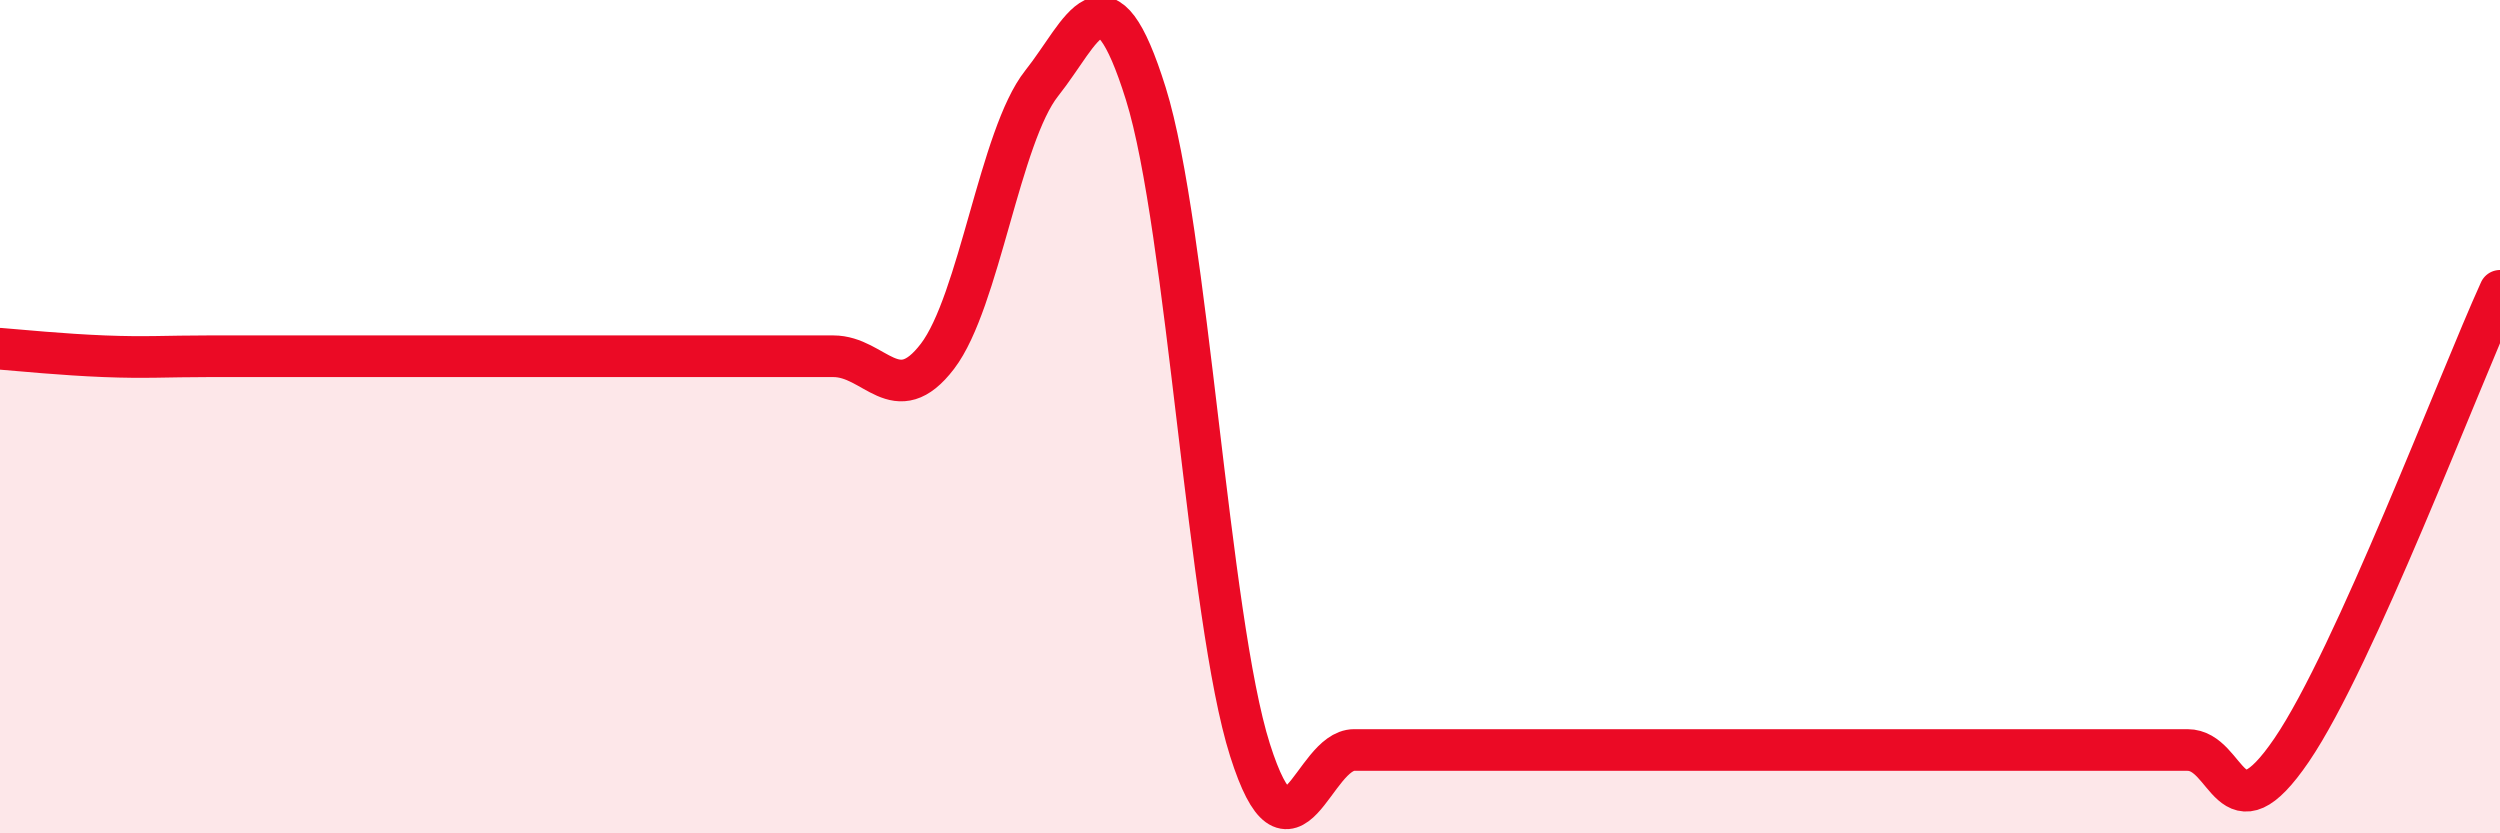 
    <svg width="60" height="20" viewBox="0 0 60 20" xmlns="http://www.w3.org/2000/svg">
      <path
        d="M 0,8.37 C 0.5,8.41 1.5,8.51 2.5,8.55 C 3.5,8.59 4,8.55 5,8.55 C 6,8.55 6.5,8.55 7.5,8.55 C 8.5,8.55 9,8.55 10,8.55 C 11,8.55 11.5,8.55 12.5,8.55 C 13.5,8.55 14,8.55 15,8.55 C 16,8.55 16.5,8.55 17.5,8.55 C 18.5,8.55 19,8.55 20,8.55 C 21,8.55 21.5,9.86 22.5,8.55 C 23.5,7.24 24,3.26 25,2 C 26,0.74 26.5,-0.95 27.5,2.25 C 28.5,5.45 29,14.85 30,18 C 31,21.15 31.5,18 32.5,18 C 33.5,18 34,18 35,18 C 36,18 36.5,18 37.5,18 C 38.5,18 39,18 40,18 C 41,18 41.5,18 42.5,18 C 43.5,18 44,18 45,18 C 46,18 46.5,18 47.5,18 C 48.5,18 49,18 50,18 C 51,18 51.5,18 52.5,18 C 53.5,18 53.5,20.2 55,18 C 56.5,15.8 59,9.18 60,6.98L60 20L0 20Z"
        fill="#EB0A25"
        opacity="0.1"
        stroke-linecap="round"
        stroke-linejoin="round"
      />
      <path
        d="M 0,8.37 C 0.5,8.41 1.5,8.51 2.5,8.55 C 3.5,8.59 4,8.55 5,8.55 C 6,8.55 6.5,8.55 7.5,8.55 C 8.5,8.55 9,8.55 10,8.55 C 11,8.55 11.5,8.55 12.5,8.55 C 13.5,8.55 14,8.55 15,8.55 C 16,8.55 16.5,8.55 17.5,8.55 C 18.5,8.55 19,8.55 20,8.55 C 21,8.55 21.5,9.86 22.5,8.55 C 23.5,7.24 24,3.26 25,2 C 26,0.74 26.5,-0.95 27.5,2.25 C 28.5,5.45 29,14.85 30,18 C 31,21.15 31.5,18 32.5,18 C 33.5,18 34,18 35,18 C 36,18 36.5,18 37.5,18 C 38.5,18 39,18 40,18 C 41,18 41.5,18 42.5,18 C 43.5,18 44,18 45,18 C 46,18 46.5,18 47.5,18 C 48.5,18 49,18 50,18 C 51,18 51.5,18 52.5,18 C 53.5,18 53.5,20.2 55,18 C 56.5,15.8 59,9.18 60,6.98"
        stroke="#EB0A25"
        stroke-width="1"
        fill="none"
        stroke-linecap="round"
        stroke-linejoin="round"
      />
    </svg>
  